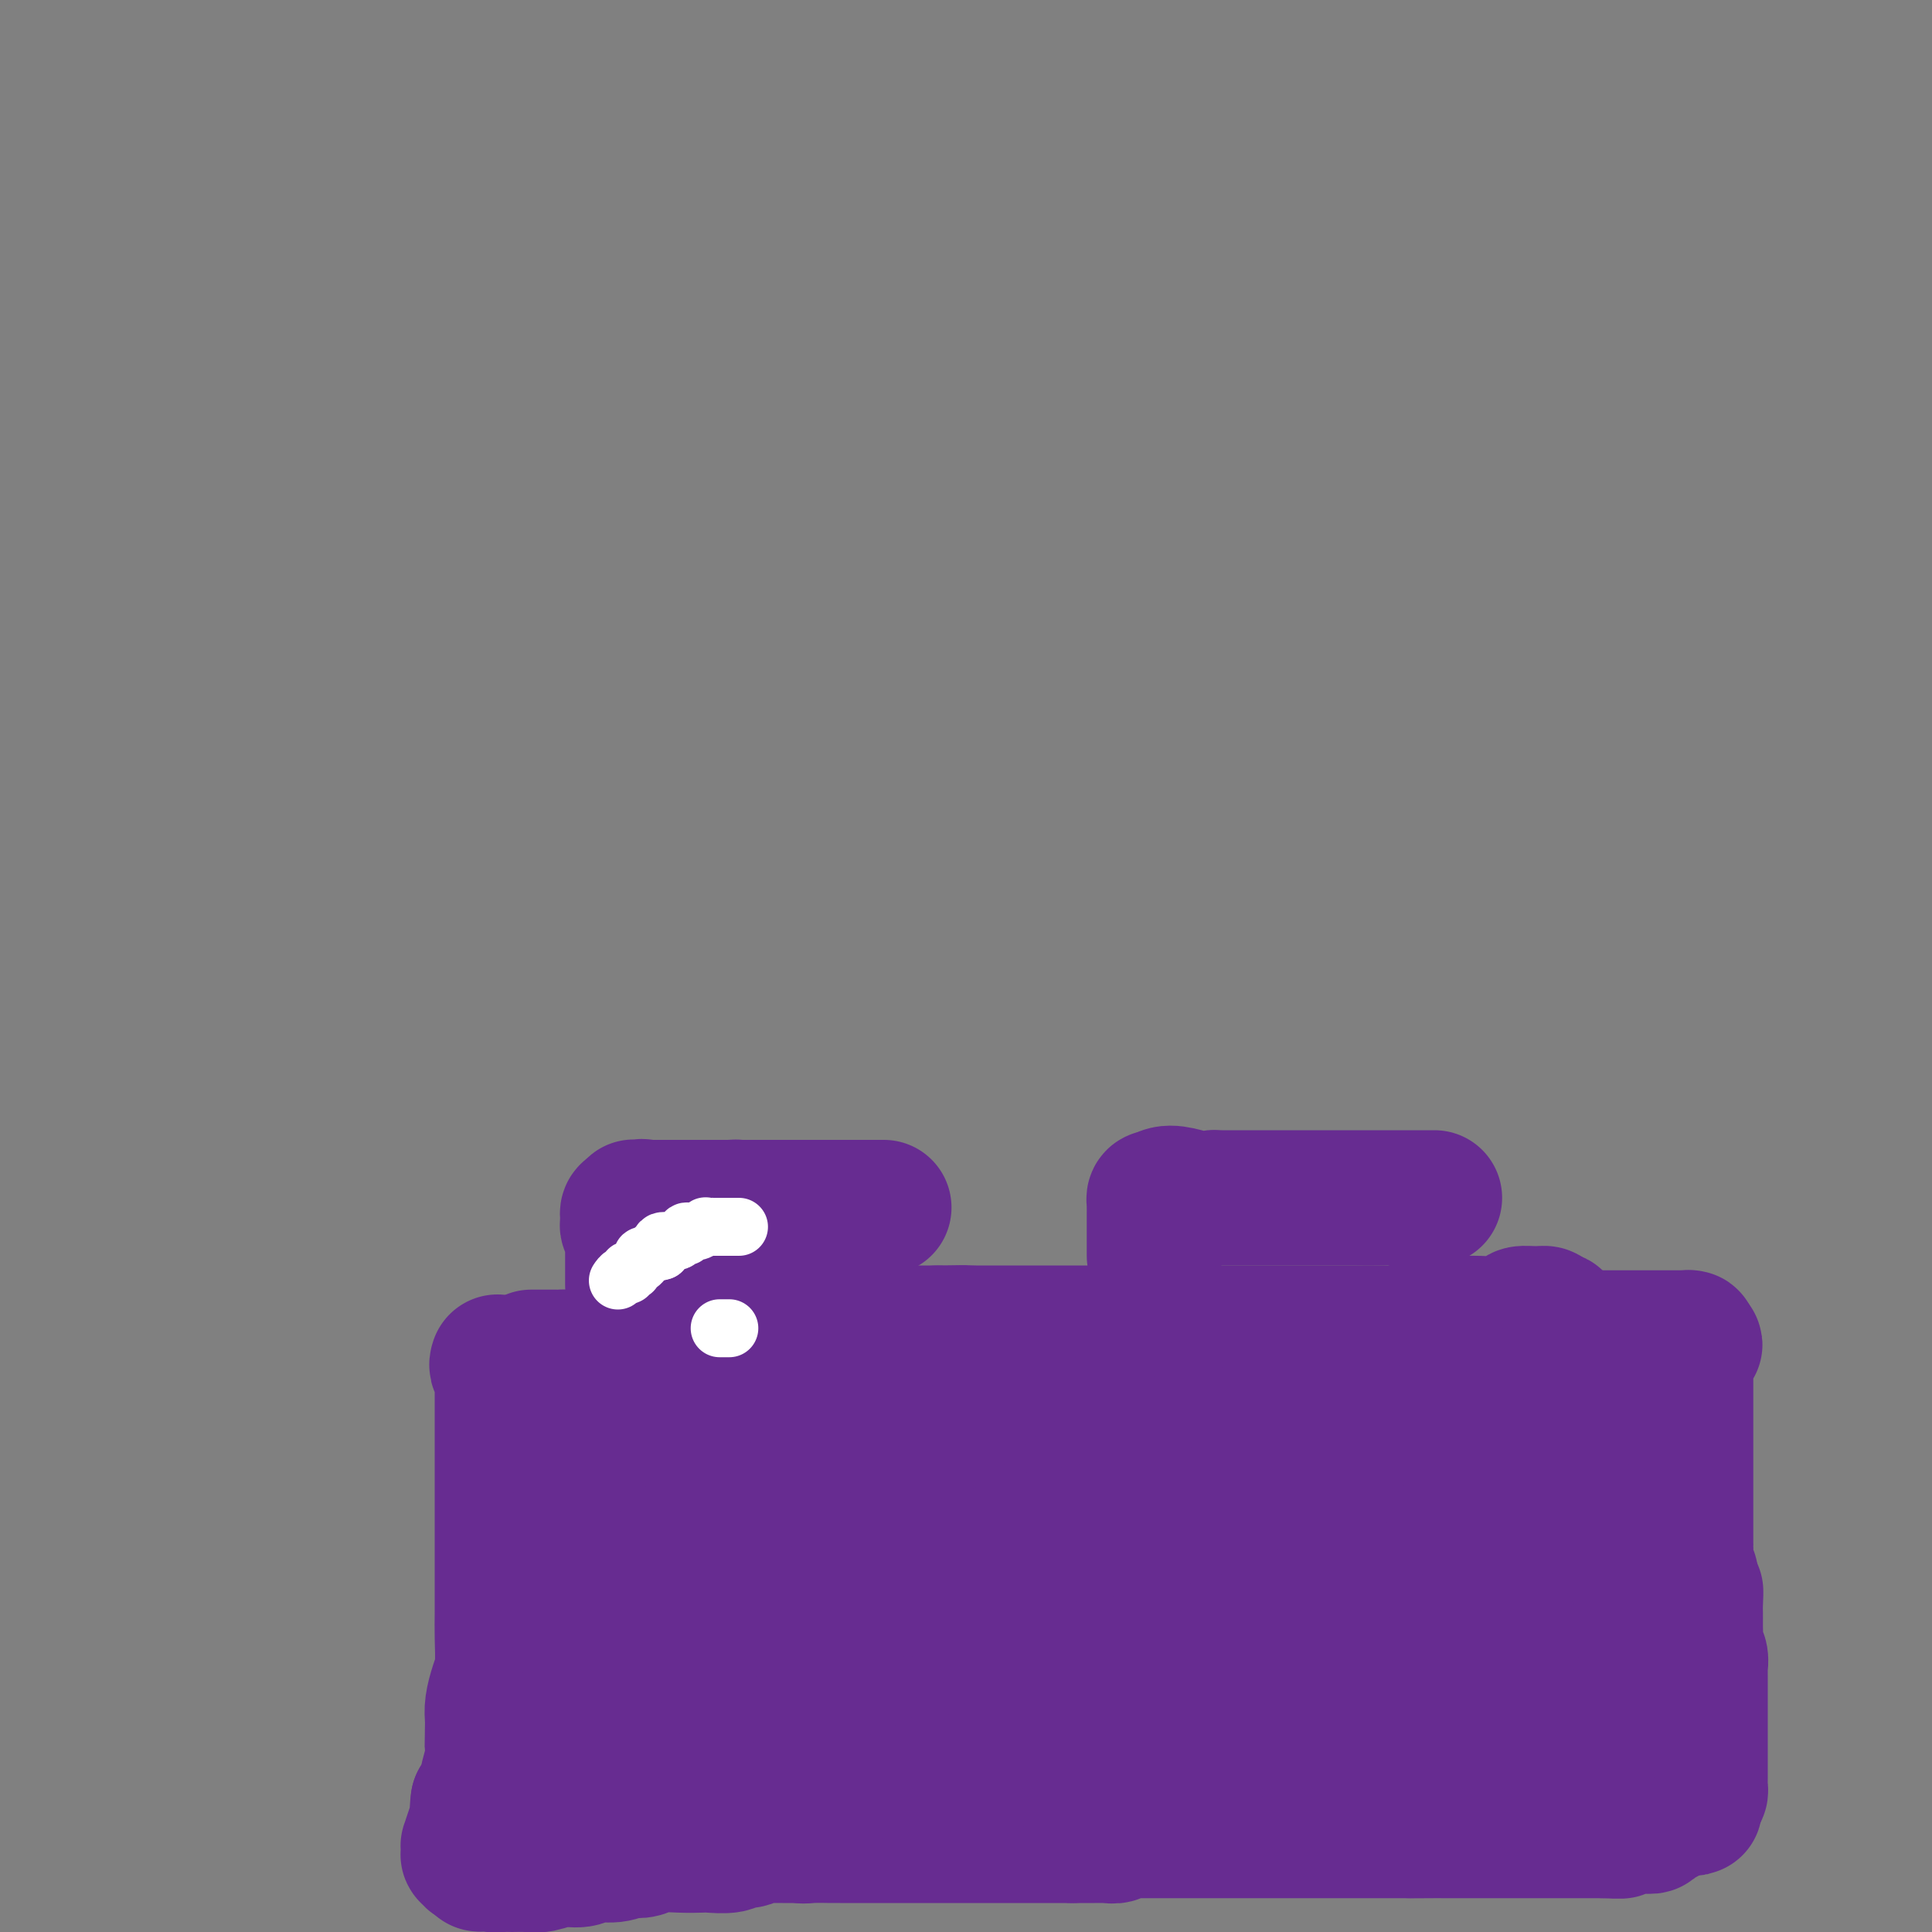<svg viewBox='0 0 400 400' version='1.1' xmlns='http://www.w3.org/2000/svg' xmlns:xlink='http://www.w3.org/1999/xlink'><rect x="0" y="0" width="400" height="400" fill="#808080" stroke="none"/><g fill='none' stroke='#672C91' stroke-width='28' stroke-linecap='round' stroke-linejoin='round'><path d='M103,282c-0.113,0.341 -0.226,0.682 0,1c0.226,0.318 0.793,0.612 1,1c0.207,0.388 0.056,0.869 0,1c-0.056,0.131 -0.015,-0.089 0,0c0.015,0.089 0.004,0.486 0,1c-0.004,0.514 -0.001,1.144 0,3c0.001,1.856 0.000,4.937 0,7c-0.000,2.063 -0.000,3.108 0,4c0.000,0.892 0.000,1.630 0,3c-0.000,1.370 -0.000,3.372 0,5c0.000,1.628 -0.000,2.882 0,4c0.000,1.118 0.000,2.101 0,3c-0.000,0.899 -0.000,1.715 0,3c0.000,1.285 0.001,3.040 0,5c-0.001,1.960 -0.003,4.127 0,6c0.003,1.873 0.011,3.453 0,5c-0.011,1.547 -0.042,3.061 0,5c0.042,1.939 0.155,4.303 0,6c-0.155,1.697 -0.580,2.726 -1,4c-0.420,1.274 -0.834,2.793 -1,4c-0.166,1.207 -0.083,2.104 0,3'/><path d='M102,356c-0.156,11.310 -0.045,2.586 0,0c0.045,-2.586 0.026,0.967 0,3c-0.026,2.033 -0.058,2.546 0,3c0.058,0.454 0.206,0.848 0,2c-0.206,1.152 -0.767,3.061 -1,4c-0.233,0.939 -0.140,0.907 0,1c0.140,0.093 0.326,0.312 0,1c-0.326,0.688 -1.163,1.844 -2,3'/><path d='M99,373c-0.420,3.177 0.031,2.619 0,3c-0.031,0.381 -0.544,1.700 -1,3c-0.456,1.300 -0.855,2.582 -1,3c-0.145,0.418 -0.036,-0.028 0,0c0.036,0.028 -0.001,0.530 0,1c0.001,0.470 0.042,0.910 0,1c-0.042,0.090 -0.165,-0.168 0,0c0.165,0.168 0.619,0.762 1,1c0.381,0.238 0.691,0.119 1,0'/><path d='M99,385c0.184,1.852 0.644,0.482 1,0c0.356,-0.482 0.608,-0.077 1,0c0.392,0.077 0.923,-0.176 1,0c0.077,0.176 -0.301,0.780 0,1c0.301,0.220 1.279,0.055 2,0c0.721,-0.055 1.183,0.000 2,0c0.817,-0.000 1.989,-0.057 3,0c1.011,0.057 1.863,0.226 3,0c1.137,-0.226 2.560,-0.849 4,-1c1.440,-0.151 2.896,0.169 4,0c1.104,-0.169 1.857,-0.829 3,-1c1.143,-0.171 2.678,0.147 4,0c1.322,-0.147 2.432,-0.757 3,-1c0.568,-0.243 0.593,-0.118 1,0c0.407,0.118 1.195,0.227 2,0c0.805,-0.227 1.627,-0.792 3,-1c1.373,-0.208 3.298,-0.060 5,0c1.702,0.060 3.181,0.031 4,0c0.819,-0.031 0.978,-0.065 2,0c1.022,0.065 2.908,0.228 4,0c1.092,-0.228 1.392,-0.846 2,-1c0.608,-0.154 1.524,0.155 2,0c0.476,-0.155 0.511,-0.774 1,-1c0.489,-0.226 1.430,-0.061 2,0c0.570,0.061 0.769,0.016 1,0c0.231,-0.016 0.496,-0.004 1,0c0.504,0.004 1.248,0.001 2,0c0.752,-0.001 1.511,-0.000 2,0c0.489,0.000 0.709,0.000 1,0c0.291,-0.000 0.655,-0.000 1,0c0.345,0.000 0.673,0.000 1,0'/><path d='M167,380c10.807,-0.774 3.826,-0.207 1,0c-2.826,0.207 -1.497,0.056 0,0c1.497,-0.056 3.161,-0.015 4,0c0.839,0.015 0.854,0.004 1,0c0.146,-0.004 0.424,-0.001 1,0c0.576,0.001 1.450,0.000 2,0c0.550,-0.000 0.777,-0.000 1,0c0.223,0.000 0.441,0.000 1,0c0.559,-0.000 1.459,-0.000 2,0c0.541,0.000 0.724,0.000 1,0c0.276,-0.000 0.645,-0.000 1,0c0.355,0.000 0.696,0.000 1,0c0.304,-0.000 0.570,-0.000 1,0c0.430,0.000 1.024,0.000 2,0c0.976,-0.000 2.334,-0.000 3,0c0.666,0.000 0.641,0.000 1,0c0.359,-0.000 1.103,-0.000 2,0c0.897,0.000 1.947,0.000 3,0c1.053,-0.000 2.111,-0.000 3,0c0.889,0.000 1.611,0.000 2,0c0.389,-0.000 0.445,-0.000 1,0c0.555,0.000 1.607,0.000 2,0c0.393,-0.000 0.125,-0.000 1,0c0.875,0.000 2.892,0.000 4,0c1.108,0.000 1.308,-0.000 2,0c0.692,0.000 1.876,0.000 3,0c1.124,0.000 2.188,-0.000 3,0c0.812,0.000 1.372,0.000 2,0c0.628,0.000 1.322,-0.000 2,0c0.678,0.000 1.339,0.000 2,0'/><path d='M222,380c8.709,0.000 2.982,0.000 1,0c-1.982,-0.000 -0.218,-0.000 1,0c1.218,0.000 1.889,0.001 2,0c0.111,-0.001 -0.340,-0.004 0,0c0.340,0.004 1.470,0.015 2,0c0.530,-0.015 0.461,-0.057 1,0c0.539,0.057 1.687,0.211 2,0c0.313,-0.211 -0.208,-0.789 0,-1c0.208,-0.211 1.147,-0.057 2,0c0.853,0.057 1.621,0.015 2,0c0.379,-0.015 0.369,-0.004 1,0c0.631,0.004 1.903,0.001 3,0c1.097,-0.001 2.018,-0.000 3,0c0.982,0.000 2.024,0.000 3,0c0.976,-0.000 1.885,-0.000 3,0c1.115,0.000 2.434,0.000 4,0c1.566,-0.000 3.377,-0.000 5,0c1.623,0.000 3.057,0.000 5,0c1.943,-0.000 4.394,-0.000 6,0c1.606,0.000 2.368,0.000 3,0c0.632,-0.000 1.132,-0.000 2,0c0.868,0.000 2.102,0.000 3,0c0.898,-0.000 1.461,-0.000 2,0c0.539,0.000 1.053,0.000 2,0c0.947,-0.000 2.328,-0.000 3,0c0.672,0.000 0.636,0.000 1,0c0.364,-0.000 1.129,-0.000 2,0c0.871,0.000 1.850,0.000 2,0c0.150,-0.000 -0.529,-0.000 0,0c0.529,0.000 2.264,0.000 4,0'/><path d='M292,379c10.905,-0.155 3.168,-0.041 1,0c-2.168,0.041 1.234,0.011 3,0c1.766,-0.011 1.895,-0.003 2,0c0.105,0.003 0.184,0.001 1,0c0.816,-0.001 2.368,-0.000 3,0c0.632,0.000 0.344,0.000 1,0c0.656,-0.000 2.255,-0.000 3,0c0.745,0.000 0.637,0.000 1,0c0.363,-0.000 1.198,-0.000 2,0c0.802,0.000 1.570,0.000 2,0c0.430,-0.000 0.522,-0.000 1,0c0.478,0.000 1.341,0.000 2,0c0.659,-0.000 1.115,-0.000 1,0c-0.115,0.000 -0.802,0.000 0,0c0.802,-0.000 3.094,-0.000 4,0c0.906,0.000 0.428,0.000 1,0c0.572,-0.000 2.194,-0.000 3,0c0.806,0.000 0.794,0.000 1,0c0.206,-0.000 0.629,-0.000 1,0c0.371,0.000 0.691,0.000 1,0c0.309,-0.000 0.608,-0.000 1,0c0.392,0.000 0.879,0.000 1,0c0.121,0.000 -0.122,0.000 0,0c0.122,0.000 0.610,0.000 1,0c0.390,0.000 0.682,0.000 1,0c0.318,0.000 0.662,0.000 1,0c0.338,0.000 0.669,0.000 1,0'/><path d='M332,379c6.427,0.061 2.495,0.212 1,0c-1.495,-0.212 -0.554,-0.789 0,-1c0.554,-0.211 0.722,-0.057 1,0c0.278,0.057 0.665,0.015 1,0c0.335,-0.015 0.617,-0.004 1,0c0.383,0.004 0.867,0.002 1,0c0.133,-0.002 -0.084,-0.005 0,0c0.084,0.005 0.470,0.016 1,0c0.530,-0.016 1.206,-0.060 2,0c0.794,0.060 1.708,0.222 2,0c0.292,-0.222 -0.037,-0.829 0,-1c0.037,-0.171 0.439,0.094 1,0c0.561,-0.094 1.280,-0.547 2,-1'/><path d='M345,376c2.011,-1.091 0.539,-2.320 0,-3c-0.539,-0.680 -0.144,-0.812 0,-2c0.144,-1.188 0.039,-3.433 0,-5c-0.039,-1.567 -0.010,-2.457 0,-3c0.010,-0.543 0.003,-0.739 0,-2c-0.003,-1.261 -0.001,-3.588 0,-5c0.001,-1.412 0.000,-1.908 0,-3c-0.000,-1.092 -0.000,-2.779 0,-4c0.000,-1.221 0.000,-1.976 0,-3c-0.000,-1.024 -0.000,-2.316 0,-3c0.000,-0.684 0.000,-0.761 0,-1c-0.000,-0.239 -0.000,-0.641 0,-1c0.000,-0.359 0.000,-0.676 0,-1c-0.000,-0.324 -0.000,-0.654 0,-1c0.000,-0.346 0.001,-0.708 0,-1c-0.001,-0.292 -0.003,-0.516 0,-1c0.003,-0.484 0.012,-1.229 0,-2c-0.012,-0.771 -0.046,-1.568 0,-2c0.046,-0.432 0.170,-0.501 0,-1c-0.170,-0.499 -0.634,-1.429 -1,-2c-0.366,-0.571 -0.634,-0.782 -1,-1c-0.366,-0.218 -0.829,-0.443 -1,-1c-0.171,-0.557 -0.050,-1.445 0,-2c0.050,-0.555 0.028,-0.778 0,-1c-0.028,-0.222 -0.064,-0.443 0,-1c0.064,-0.557 0.227,-1.449 0,-2c-0.227,-0.551 -0.845,-0.761 -1,-1c-0.155,-0.239 0.154,-0.507 0,-1c-0.154,-0.493 -0.772,-1.210 -1,-2c-0.228,-0.790 -0.065,-1.654 0,-2c0.065,-0.346 0.033,-0.173 0,0'/><path d='M340,316c-0.789,-2.787 -0.263,-1.254 0,-1c0.263,0.254 0.263,-0.771 0,-1c-0.263,-0.229 -0.788,0.338 -1,0c-0.212,-0.338 -0.109,-1.582 0,-2c0.109,-0.418 0.225,-0.010 0,0c-0.225,0.010 -0.791,-0.377 -1,-1c-0.209,-0.623 -0.060,-1.480 0,-2c0.060,-0.520 0.030,-0.703 0,-1c-0.030,-0.297 -0.061,-0.710 0,-1c0.061,-0.290 0.212,-0.459 0,-1c-0.212,-0.541 -0.788,-1.453 -1,-2c-0.212,-0.547 -0.061,-0.728 0,-1c0.061,-0.272 0.030,-0.636 0,-1c-0.030,-0.364 -0.060,-0.727 0,-1c0.060,-0.273 0.208,-0.454 0,-1c-0.208,-0.546 -0.774,-1.456 -1,-2c-0.226,-0.544 -0.113,-0.723 0,-1c0.113,-0.277 0.226,-0.651 0,-1c-0.226,-0.349 -0.792,-0.672 -1,-1c-0.208,-0.328 -0.060,-0.662 0,-1c0.060,-0.338 0.031,-0.682 0,-1c-0.031,-0.318 -0.063,-0.611 0,-1c0.063,-0.389 0.223,-0.874 0,-1c-0.223,-0.126 -0.829,0.107 -1,0c-0.171,-0.107 0.092,-0.553 0,-1c-0.092,-0.447 -0.538,-0.896 -1,-1c-0.462,-0.104 -0.938,0.137 -1,0c-0.062,-0.137 0.291,-0.652 0,-1c-0.291,-0.348 -1.226,-0.528 -2,-1c-0.774,-0.472 -1.387,-1.236 -2,-2'/><path d='M328,285c-0.995,-0.868 0.019,-0.036 0,0c-0.019,0.036 -1.069,-0.722 -2,-1c-0.931,-0.278 -1.742,-0.074 -2,0c-0.258,0.074 0.038,0.020 0,0c-0.038,-0.020 -0.408,-0.005 -1,0c-0.592,0.005 -1.405,0.001 -2,0c-0.595,-0.001 -0.972,-0.000 -1,0c-0.028,0.000 0.295,0.000 0,0c-0.295,-0.000 -1.206,-0.000 -2,0c-0.794,0.000 -1.470,0.000 -2,0c-0.530,-0.000 -0.915,-0.000 -1,0c-0.085,0.000 0.130,0.000 0,0c-0.130,-0.000 -0.606,-0.000 -1,0c-0.394,0.000 -0.705,0.000 -1,0c-0.295,-0.000 -0.574,-0.000 -1,0c-0.426,0.000 -1.000,0.000 -1,0c-0.000,-0.000 0.572,-0.000 0,0c-0.572,0.000 -2.288,0.000 -3,0c-0.712,-0.000 -0.419,-0.000 -1,0c-0.581,0.000 -2.036,0.000 -4,0c-1.964,-0.000 -4.438,-0.000 -8,0c-3.562,0.000 -8.211,0.000 -12,0c-3.789,-0.000 -6.717,-0.000 -8,0c-1.283,0.000 -0.920,0.000 -1,0c-0.080,-0.000 -0.604,-0.000 -1,0c-0.396,0.000 -0.663,0.000 -1,0c-0.337,0.000 -0.745,-0.000 -1,0c-0.255,0.000 -0.359,0.000 -1,0c-0.641,0.000 -1.821,0.000 -3,0'/><path d='M267,284c-9.571,0.072 -2.998,0.752 -1,1c1.998,0.248 -0.578,0.066 -2,0c-1.422,-0.066 -1.691,-0.014 -2,0c-0.309,0.014 -0.659,-0.010 -1,0c-0.341,0.010 -0.672,0.054 -1,0c-0.328,-0.054 -0.651,-0.208 -1,0c-0.349,0.208 -0.724,0.777 -1,1c-0.276,0.223 -0.453,0.101 -1,0c-0.547,-0.101 -1.464,-0.182 -2,0c-0.536,0.182 -0.691,0.626 -2,1c-1.309,0.374 -3.773,0.678 -6,1c-2.227,0.322 -4.219,0.661 -6,1c-1.781,0.339 -3.352,0.679 -5,1c-1.648,0.321 -3.373,0.622 -5,1c-1.627,0.378 -3.157,0.833 -4,1c-0.843,0.167 -0.999,0.045 -1,0c-0.001,-0.045 0.155,-0.012 0,0c-0.155,0.012 -0.619,0.003 -1,0c-0.381,-0.003 -0.680,-0.001 -1,0c-0.320,0.001 -0.663,0.000 -1,0c-0.337,-0.000 -0.668,-0.000 -1,0c-0.332,0.000 -0.666,0.000 -1,0'/><path d='M221,292c-6.989,1.238 -1.463,0.332 -2,0c-0.537,-0.332 -7.138,-0.089 -11,0c-3.862,0.089 -4.985,0.024 -7,0c-2.015,-0.024 -4.921,-0.006 -7,0c-2.079,0.006 -3.330,0.002 -4,0c-0.670,-0.002 -0.758,-0.001 -1,0c-0.242,0.001 -0.638,0.003 -1,0c-0.362,-0.003 -0.690,-0.011 -1,0c-0.310,0.011 -0.602,0.041 -1,0c-0.398,-0.041 -0.903,-0.152 -2,0c-1.097,0.152 -2.787,0.566 -4,1c-1.213,0.434 -1.949,0.887 -3,1c-1.051,0.113 -2.417,-0.113 -3,0c-0.583,0.113 -0.381,0.567 -1,1c-0.619,0.433 -2.057,0.847 -3,1c-0.943,0.153 -1.391,0.045 -2,0c-0.609,-0.045 -1.380,-0.026 -2,0c-0.620,0.026 -1.090,0.060 -1,0c0.090,-0.060 0.738,-0.212 -1,0c-1.738,0.212 -5.864,0.789 -9,1c-3.136,0.211 -5.284,0.057 -7,0c-1.716,-0.057 -3.000,-0.015 -4,0c-1.000,0.015 -1.714,0.004 -2,0c-0.286,-0.004 -0.143,-0.002 0,0'/><path d='M142,297c-13.762,0.547 -8.668,-0.585 -7,-1c1.668,-0.415 -0.090,-0.114 -1,0c-0.910,0.114 -0.974,0.040 -2,0c-1.026,-0.040 -3.015,-0.046 -4,0c-0.985,0.046 -0.965,0.145 -1,0c-0.035,-0.145 -0.125,-0.533 -1,-1c-0.875,-0.467 -2.533,-1.012 -4,-1c-1.467,0.012 -2.741,0.580 -4,0c-1.259,-0.580 -2.503,-2.309 -3,-3c-0.497,-0.691 -0.249,-0.346 0,0'/><path d='M110,281c0.218,-0.000 0.436,-0.000 1,0c0.564,0.000 1.474,0.000 2,0c0.526,-0.000 0.666,-0.000 1,0c0.334,0.000 0.860,0.002 1,0c0.140,-0.002 -0.105,-0.006 0,0c0.105,0.006 0.561,0.022 1,0c0.439,-0.022 0.860,-0.083 1,0c0.140,0.083 -0.003,0.309 2,0c2.003,-0.309 6.151,-1.155 9,-2c2.849,-0.845 4.399,-1.690 6,-2c1.601,-0.310 3.253,-0.087 4,0c0.747,0.087 0.590,0.037 1,0c0.410,-0.037 1.388,-0.063 2,0c0.612,0.063 0.859,0.213 3,0c2.141,-0.213 6.176,-0.789 9,-1c2.824,-0.211 4.436,-0.057 6,0c1.564,0.057 3.080,0.015 5,0c1.920,-0.015 4.242,-0.004 6,0c1.758,0.004 2.950,0.001 4,0c1.050,-0.001 1.956,-0.000 3,0c1.044,0.000 2.226,0.000 3,0c0.774,-0.000 1.141,-0.000 2,0c0.859,0.000 2.210,0.000 3,0c0.790,-0.000 1.020,-0.000 2,0c0.980,0.000 2.708,0.000 4,0c1.292,-0.000 2.146,-0.000 3,0'/><path d='M194,276c10.305,-0.155 6.066,-0.041 5,0c-1.066,0.041 1.040,0.011 3,0c1.960,-0.011 3.774,-0.003 5,0c1.226,0.003 1.864,0.001 3,0c1.136,-0.001 2.769,-0.000 4,0c1.231,0.000 2.061,0.000 3,0c0.939,-0.000 1.986,-0.000 3,0c1.014,0.000 1.995,0.000 3,0c1.005,-0.000 2.033,-0.000 3,0c0.967,0.000 1.873,0.000 3,0c1.127,-0.000 2.474,-0.000 4,0c1.526,0.000 3.232,0.000 5,0c1.768,-0.000 3.598,-0.000 5,0c1.402,0.000 2.377,0.000 3,0c0.623,-0.000 0.894,-0.000 2,0c1.106,0.000 3.048,0.000 4,0c0.952,-0.000 0.916,-0.000 1,0c0.084,0.000 0.290,0.000 1,0c0.710,-0.000 1.923,-0.000 3,0c1.077,0.000 2.017,0.000 3,0c0.983,-0.000 2.010,-0.000 3,0c0.990,0.000 1.944,0.000 3,0c1.056,-0.000 2.214,-0.000 3,0c0.786,0.000 1.201,0.000 2,0c0.799,-0.000 1.982,-0.000 3,0c1.018,0.000 1.871,0.001 3,0c1.129,-0.001 2.535,-0.003 3,0c0.465,0.003 -0.009,0.011 1,0c1.009,-0.011 3.502,-0.041 5,0c1.498,0.041 1.999,0.155 3,0c1.001,-0.155 2.500,-0.577 4,-1'/><path d='M293,275c16.074,-0.094 6.758,0.171 4,0c-2.758,-0.171 1.041,-0.778 3,-1c1.959,-0.222 2.077,-0.059 2,0c-0.077,0.059 -0.349,0.013 0,0c0.349,-0.013 1.321,0.007 2,0c0.679,-0.007 1.067,-0.040 2,0c0.933,0.040 2.411,0.154 4,0c1.589,-0.154 3.288,-0.574 4,-1c0.712,-0.426 0.438,-0.856 1,-1c0.562,-0.144 1.959,-0.000 3,0c1.041,0.000 1.726,-0.143 2,0c0.274,0.143 0.137,0.571 0,1'/><path d='M320,273c4.173,-0.128 1.104,0.553 0,1c-1.104,0.447 -0.244,0.659 0,1c0.244,0.341 -0.128,0.809 0,1c0.128,0.191 0.755,0.104 1,0c0.245,-0.104 0.107,-0.224 0,0c-0.107,0.224 -0.183,0.792 0,1c0.183,0.208 0.626,0.056 1,0c0.374,-0.056 0.677,-0.015 1,0c0.323,0.015 0.664,0.004 1,0c0.336,-0.004 0.668,-0.002 1,0'/><path d='M325,277c1.401,0.619 2.403,0.166 3,0c0.597,-0.166 0.788,-0.044 1,0c0.212,0.044 0.446,0.012 1,0c0.554,-0.012 1.430,-0.003 2,0c0.570,0.003 0.835,0.001 1,0c0.165,-0.001 0.229,-0.000 1,0c0.771,0.000 2.247,0.000 3,0c0.753,-0.000 0.781,-0.000 1,0c0.219,0.000 0.628,0.000 1,0c0.372,-0.000 0.706,-0.000 1,0c0.294,0.000 0.547,0.000 1,0c0.453,-0.000 1.105,-0.000 1,0c-0.105,0.000 -0.966,0.000 0,0c0.966,-0.000 3.758,-0.001 5,0c1.242,0.001 0.935,0.003 1,0c0.065,-0.003 0.502,-0.011 1,0c0.498,0.011 1.057,0.041 1,0c-0.057,-0.041 -0.731,-0.155 -1,0c-0.269,0.155 -0.135,0.577 0,1'/><path d='M349,278c3.713,0.337 0.995,0.680 0,1c-0.995,0.320 -0.267,0.618 0,1c0.267,0.382 0.071,0.847 0,1c-0.071,0.153 -0.019,-0.006 0,0c0.019,0.006 0.005,0.178 0,1c-0.005,0.822 -0.001,2.294 0,3c0.001,0.706 0.000,0.644 0,1c-0.000,0.356 -0.000,1.128 0,2c0.000,0.872 0.000,1.843 0,2c-0.000,0.157 -0.000,-0.501 0,0c0.000,0.501 0.000,2.161 0,3c-0.000,0.839 -0.000,0.856 0,1c0.000,0.144 0.000,0.413 0,1c-0.000,0.587 -0.000,1.490 0,2c0.000,0.510 0.000,0.627 0,1c-0.000,0.373 -0.000,1.001 0,2c0.000,0.999 0.000,2.369 0,3c-0.000,0.631 -0.000,0.524 0,1c0.000,0.476 0.000,1.536 0,2c-0.000,0.464 -0.000,0.332 0,1c0.000,0.668 0.000,2.137 0,3c-0.000,0.863 -0.000,1.121 0,2c0.000,0.879 0.000,2.380 0,3c-0.000,0.620 -0.001,0.358 0,1c0.001,0.642 0.004,2.188 0,3c-0.004,0.812 -0.015,0.892 0,1c0.015,0.108 0.056,0.246 0,1c-0.056,0.754 -0.207,2.126 0,3c0.207,0.874 0.774,1.250 1,2c0.226,0.750 0.113,1.875 0,3'/><path d='M350,329c0.381,8.016 0.834,2.556 1,1c0.166,-1.556 0.043,0.790 0,2c-0.043,1.210 -0.008,1.282 0,2c0.008,0.718 -0.012,2.080 0,3c0.012,0.920 0.056,1.397 0,2c-0.056,0.603 -0.211,1.330 0,2c0.211,0.670 0.789,1.282 1,2c0.211,0.718 0.057,1.540 0,2c-0.057,0.460 -0.015,0.557 0,1c0.015,0.443 0.004,1.232 0,2c-0.004,0.768 -0.001,1.514 0,2c0.001,0.486 0.000,0.713 0,1c-0.000,0.287 -0.000,0.635 0,1c0.000,0.365 0.000,0.745 0,1c-0.000,0.255 -0.000,0.383 0,1c0.000,0.617 0.000,1.723 0,2c-0.000,0.277 -0.000,-0.276 0,0c0.000,0.276 0.000,1.382 0,2c-0.000,0.618 0.000,0.748 0,1c-0.000,0.252 -0.000,0.628 0,1c0.000,0.372 0.000,0.742 0,1c-0.000,0.258 -0.000,0.405 0,1c0.000,0.595 0.000,1.637 0,2c-0.000,0.363 -0.000,0.048 0,0c0.000,-0.048 0.001,0.173 0,1c-0.001,0.827 -0.003,2.260 0,3c0.003,0.740 0.011,0.786 0,1c-0.011,0.214 -0.041,0.596 0,1c0.041,0.404 0.155,0.830 0,1c-0.155,0.170 -0.577,0.085 -1,0'/><path d='M351,371c-0.010,6.497 -0.536,1.741 -1,0c-0.464,-1.741 -0.867,-0.467 -1,0c-0.133,0.467 0.003,0.126 -1,0c-1.003,-0.126 -3.144,-0.036 -4,0c-0.856,0.036 -0.428,0.018 0,0'/><path d='M135,305c-0.309,-0.117 -0.619,-0.235 -1,0c-0.381,0.235 -0.834,0.821 -1,1c-0.166,0.179 -0.044,-0.050 0,1c0.044,1.050 0.012,3.381 0,5c-0.012,1.619 -0.003,2.528 0,3c0.003,0.472 0.001,0.506 0,1c-0.001,0.494 -0.000,1.446 0,2c0.000,0.554 0.000,0.710 0,1c-0.000,0.290 -0.000,0.715 0,1c0.000,0.285 0.000,0.431 0,1c-0.000,0.569 -0.000,1.561 0,3c0.000,1.439 0.000,3.326 0,5c-0.000,1.674 -0.000,3.134 0,4c0.000,0.866 0.000,1.139 0,2c-0.000,0.861 -0.000,2.311 0,3c0.000,0.689 0.000,0.618 0,1c-0.000,0.382 -0.000,1.215 0,2c0.000,0.785 0.000,1.520 0,2c-0.000,0.480 -0.000,0.706 0,1c0.000,0.294 0.000,0.656 0,1c-0.000,0.344 -0.000,0.670 0,1c0.000,0.330 0.000,0.665 0,1'/><path d='M133,347c-0.505,6.609 -0.768,2.130 -1,1c-0.232,-1.130 -0.433,1.088 -1,2c-0.567,0.912 -1.498,0.517 -2,1c-0.502,0.483 -0.573,1.844 -1,3c-0.427,1.156 -1.210,2.107 -2,3c-0.790,0.893 -1.586,1.730 -2,3c-0.414,1.270 -0.446,2.974 -1,4c-0.554,1.026 -1.629,1.373 -2,2c-0.371,0.627 -0.036,1.534 0,2c0.036,0.466 -0.225,0.490 0,1c0.225,0.510 0.936,1.504 1,2c0.064,0.496 -0.519,0.493 -1,-2c-0.481,-2.493 -0.861,-7.476 -1,-11c-0.139,-3.524 -0.037,-5.588 0,-7c0.037,-1.412 0.010,-2.172 0,-3c-0.010,-0.828 -0.003,-1.723 0,-3c0.003,-1.277 0.001,-2.936 0,-4c-0.001,-1.064 -0.000,-1.532 0,-2'/><path d='M120,339c-0.155,-5.556 -0.041,-4.448 0,-5c0.041,-0.552 0.011,-2.766 0,-4c-0.011,-1.234 -0.003,-1.487 0,-2c0.003,-0.513 0.001,-1.285 0,-2c-0.001,-0.715 -0.000,-1.371 0,-2c0.000,-0.629 0.000,-1.229 0,-2c-0.000,-0.771 0.000,-1.711 0,-2c-0.000,-0.289 -0.000,0.073 0,0c0.000,-0.073 0.000,-0.582 0,-1c-0.000,-0.418 -0.001,-0.744 0,-1c0.001,-0.256 0.005,-0.443 0,-1c-0.005,-0.557 -0.019,-1.486 0,-2c0.019,-0.514 0.070,-0.615 0,-1c-0.070,-0.385 -0.261,-1.056 0,-2c0.261,-0.944 0.975,-2.162 2,-3c1.025,-0.838 2.361,-1.296 4,-2c1.639,-0.704 3.579,-1.653 5,-2c1.421,-0.347 2.321,-0.093 3,0c0.679,0.093 1.135,0.024 3,0c1.865,-0.024 5.137,-0.004 8,0c2.863,0.004 5.317,-0.009 7,0c1.683,0.009 2.593,0.041 3,0c0.407,-0.041 0.309,-0.155 1,0c0.691,0.155 2.171,0.577 3,1c0.829,0.423 1.006,0.845 1,1c-0.006,0.155 -0.194,0.042 0,0c0.194,-0.042 0.770,-0.012 1,0c0.230,0.012 0.115,0.006 0,0'/><path d='M161,307c5.048,1.153 2.666,3.035 2,4c-0.666,0.965 0.382,1.014 1,1c0.618,-0.014 0.807,-0.091 1,0c0.193,0.091 0.392,0.349 1,1c0.608,0.651 1.627,1.693 2,2c0.373,0.307 0.100,-0.121 0,0c-0.100,0.121 -0.027,0.792 0,1c0.027,0.208 0.009,-0.048 0,0c-0.009,0.048 -0.009,0.398 0,1c0.009,0.602 0.028,1.454 0,2c-0.028,0.546 -0.102,0.785 0,2c0.102,1.215 0.380,3.405 0,5c-0.380,1.595 -1.420,2.596 -2,4c-0.580,1.404 -0.701,3.212 -1,4c-0.299,0.788 -0.777,0.555 -1,1c-0.223,0.445 -0.193,1.568 0,2c0.193,0.432 0.547,0.171 0,1c-0.547,0.829 -1.995,2.746 -3,4c-1.005,1.254 -1.569,1.845 -3,3c-1.431,1.155 -3.731,2.874 -5,4c-1.269,1.126 -1.506,1.661 -2,2c-0.494,0.339 -1.244,0.484 -2,1c-0.756,0.516 -1.517,1.403 -2,2c-0.483,0.597 -0.686,0.902 -1,1c-0.314,0.098 -0.738,-0.012 -2,0c-1.262,0.012 -3.360,0.146 -5,0c-1.640,-0.146 -2.820,-0.573 -4,-1'/><path d='M135,354c-2.503,-0.418 -2.762,-1.463 -3,-2c-0.238,-0.537 -0.457,-0.566 -1,-1c-0.543,-0.434 -1.411,-1.274 -2,-2c-0.589,-0.726 -0.898,-1.337 -1,-2c-0.102,-0.663 0.002,-1.376 0,-2c-0.002,-0.624 -0.109,-1.157 0,-2c0.109,-0.843 0.434,-1.995 1,-3c0.566,-1.005 1.372,-1.863 2,-3c0.628,-1.137 1.077,-2.553 2,-4c0.923,-1.447 2.321,-2.925 3,-4c0.679,-1.075 0.638,-1.745 1,-3c0.362,-1.255 1.125,-3.093 2,-4c0.875,-0.907 1.862,-0.883 3,-2c1.138,-1.117 2.428,-3.375 3,-4c0.572,-0.625 0.425,0.382 2,0c1.575,-0.382 4.872,-2.155 8,-3c3.128,-0.845 6.087,-0.764 9,-1c2.913,-0.236 5.782,-0.789 8,-1c2.218,-0.211 3.786,-0.082 5,0c1.214,0.082 2.073,0.115 3,0c0.927,-0.115 1.922,-0.377 3,0c1.078,0.377 2.240,1.395 3,2c0.760,0.605 1.117,0.797 2,2c0.883,1.203 2.291,3.416 3,5c0.709,1.584 0.721,2.538 1,4c0.279,1.462 0.827,3.433 1,5c0.173,1.567 -0.028,2.729 0,4c0.028,1.271 0.286,2.650 0,4c-0.286,1.350 -1.115,2.671 -2,4c-0.885,1.329 -1.824,2.665 -3,4c-1.176,1.335 -2.588,2.667 -4,4'/><path d='M184,349c-1.660,2.647 -1.309,3.263 -2,4c-0.691,0.737 -2.423,1.595 -4,2c-1.577,0.405 -3.000,0.358 -5,1c-2.000,0.642 -4.578,1.974 -7,3c-2.422,1.026 -4.687,1.746 -6,2c-1.313,0.254 -1.675,0.042 -2,0c-0.325,-0.042 -0.613,0.086 -1,0c-0.387,-0.086 -0.874,-0.385 -1,-1c-0.126,-0.615 0.110,-1.547 -1,-4c-1.110,-2.453 -3.567,-6.427 -5,-9c-1.433,-2.573 -1.843,-3.744 -2,-5c-0.157,-1.256 -0.062,-2.596 0,-4c0.062,-1.404 0.090,-2.871 0,-4c-0.090,-1.129 -0.299,-1.921 1,-4c1.299,-2.079 4.104,-5.444 6,-8c1.896,-2.556 2.881,-4.302 5,-6c2.119,-1.698 5.371,-3.347 8,-5c2.629,-1.653 4.634,-3.308 7,-4c2.366,-0.692 5.091,-0.420 7,-1c1.909,-0.580 3.002,-2.011 5,-3c1.998,-0.989 4.902,-1.536 7,-2c2.098,-0.464 3.390,-0.847 5,-1c1.610,-0.153 3.539,-0.077 5,0c1.461,0.077 2.455,0.156 4,0c1.545,-0.156 3.641,-0.547 6,0c2.359,0.547 4.981,2.032 7,3c2.019,0.968 3.434,1.419 5,2c1.566,0.581 3.283,1.290 5,2'/><path d='M231,307c3.265,1.356 2.927,1.247 3,2c0.073,0.753 0.556,2.368 1,3c0.444,0.632 0.850,0.282 1,1c0.150,0.718 0.043,2.503 0,4c-0.043,1.497 -0.021,2.705 0,4c0.021,1.295 0.043,2.678 0,4c-0.043,1.322 -0.150,2.582 -1,4c-0.850,1.418 -2.443,2.994 -3,4c-0.557,1.006 -0.080,1.442 -1,3c-0.920,1.558 -3.238,4.240 -5,6c-1.762,1.760 -2.966,2.600 -5,4c-2.034,1.400 -4.896,3.361 -7,5c-2.104,1.639 -3.450,2.958 -6,5c-2.550,2.042 -6.305,4.808 -10,7c-3.695,2.192 -7.329,3.808 -12,6c-4.671,2.192 -10.380,4.958 -13,6c-2.620,1.042 -2.152,0.361 -2,0c0.152,-0.361 -0.012,-0.400 0,-1c0.012,-0.600 0.200,-1.761 0,-3c-0.200,-1.239 -0.787,-2.557 -1,-4c-0.213,-1.443 -0.053,-3.010 0,-5c0.053,-1.990 -0.003,-4.403 0,-6c0.003,-1.597 0.065,-2.379 0,-3c-0.065,-0.621 -0.258,-1.081 0,-2c0.258,-0.919 0.966,-2.297 2,-4c1.034,-1.703 2.394,-3.731 4,-6c1.606,-2.269 3.458,-4.779 6,-7c2.542,-2.221 5.774,-4.152 8,-6c2.226,-1.848 3.445,-3.613 5,-5c1.555,-1.387 3.444,-2.396 5,-3c1.556,-0.604 2.778,-0.802 4,-1'/><path d='M204,319c3.752,-2.549 2.132,-1.422 2,-1c-0.132,0.422 1.222,0.140 2,0c0.778,-0.140 0.978,-0.136 3,0c2.022,0.136 5.864,0.404 10,1c4.136,0.596 8.565,1.520 12,2c3.435,0.480 5.877,0.514 8,1c2.123,0.486 3.927,1.422 5,2c1.073,0.578 1.414,0.797 2,1c0.586,0.203 1.418,0.388 2,1c0.582,0.612 0.914,1.649 1,2c0.086,0.351 -0.074,0.016 0,1c0.074,0.984 0.384,3.289 0,5c-0.384,1.711 -1.460,2.830 -2,4c-0.540,1.170 -0.544,2.390 -1,3c-0.456,0.610 -1.364,0.610 -2,1c-0.636,0.390 -0.998,1.172 -2,2c-1.002,0.828 -2.643,1.704 -4,2c-1.357,0.296 -2.431,0.013 -5,1c-2.569,0.987 -6.633,3.245 -10,4c-3.367,0.755 -6.039,0.006 -9,0c-2.961,-0.006 -6.212,0.731 -9,1c-2.788,0.269 -5.111,0.071 -7,0c-1.889,-0.071 -3.342,-0.016 -4,0c-0.658,0.016 -0.520,-0.008 -1,0c-0.480,0.008 -1.579,0.046 -2,0c-0.421,-0.046 -0.164,-0.177 -1,-1c-0.836,-0.823 -2.763,-2.337 -4,-4c-1.237,-1.663 -1.782,-3.475 -2,-5c-0.218,-1.525 -0.109,-2.762 0,-4'/><path d='M186,338c-1.098,-2.945 -0.341,-3.307 0,-5c0.341,-1.693 0.268,-4.718 0,-7c-0.268,-2.282 -0.730,-3.822 0,-6c0.730,-2.178 2.651,-4.993 5,-7c2.349,-2.007 5.124,-3.205 9,-6c3.876,-2.795 8.852,-7.185 17,-10c8.148,-2.815 19.469,-4.053 27,-5c7.531,-0.947 11.272,-1.603 16,-2c4.728,-0.397 10.444,-0.533 18,0c7.556,0.533 16.953,1.737 23,3c6.047,1.263 8.745,2.586 10,3c1.255,0.414 1.069,-0.081 1,0c-0.069,0.081 -0.019,0.739 0,1c0.019,0.261 0.006,0.126 0,1c-0.006,0.874 -0.007,2.756 0,4c0.007,1.244 0.021,1.851 0,3c-0.021,1.149 -0.077,2.839 0,4c0.077,1.161 0.287,1.793 0,3c-0.287,1.207 -1.073,2.987 -1,4c0.073,1.013 1.003,1.257 0,3c-1.003,1.743 -3.939,4.984 -6,7c-2.061,2.016 -3.248,2.807 -5,4c-1.752,1.193 -4.070,2.787 -6,4c-1.930,1.213 -3.473,2.045 -6,3c-2.527,0.955 -6.037,2.031 -9,3c-2.963,0.969 -5.380,1.829 -8,2c-2.620,0.171 -5.442,-0.346 -8,0c-2.558,0.346 -4.851,1.557 -7,2c-2.149,0.443 -4.156,0.119 -8,0c-3.844,-0.119 -9.527,-0.034 -13,0c-3.473,0.034 -4.737,0.017 -6,0'/><path d='M229,344c-7.553,0.280 -5.435,-0.019 -6,-1c-0.565,-0.981 -3.811,-2.644 -6,-4c-2.189,-1.356 -3.320,-2.404 -4,-3c-0.680,-0.596 -0.909,-0.738 -1,-1c-0.091,-0.262 -0.044,-0.644 0,-1c0.044,-0.356 0.084,-0.687 0,-2c-0.084,-1.313 -0.291,-3.608 0,-6c0.291,-2.392 1.079,-4.882 2,-7c0.921,-2.118 1.975,-3.863 4,-6c2.025,-2.137 5.021,-4.665 8,-7c2.979,-2.335 5.943,-4.478 11,-6c5.057,-1.522 12.209,-2.422 18,-3c5.791,-0.578 10.221,-0.834 14,-1c3.779,-0.166 6.907,-0.241 11,0c4.093,0.241 9.152,0.797 13,1c3.848,0.203 6.485,0.053 9,1c2.515,0.947 4.910,2.990 6,4c1.090,1.010 0.877,0.989 1,1c0.123,0.011 0.582,0.056 1,0c0.418,-0.056 0.793,-0.214 1,0c0.207,0.214 0.245,0.801 0,2c-0.245,1.199 -0.774,3.011 -2,5c-1.226,1.989 -3.151,4.155 -5,6c-1.849,1.845 -3.623,3.367 -5,5c-1.377,1.633 -2.357,3.376 -3,4c-0.643,0.624 -0.950,0.129 -1,0c-0.050,-0.129 0.155,0.109 -2,1c-2.155,0.891 -6.670,2.435 -14,3c-7.330,0.565 -17.473,0.152 -29,0c-11.527,-0.152 -24.436,-0.043 -35,0c-10.564,0.043 -18.782,0.022 -27,0'/><path d='M188,329c-16.717,-0.004 -13.010,-0.015 -12,0c1.010,0.015 -0.676,0.056 -1,0c-0.324,-0.056 0.715,-0.208 2,0c1.285,0.208 2.816,0.778 9,-1c6.184,-1.778 17.020,-5.902 24,-8c6.980,-2.098 10.102,-2.170 16,-3c5.898,-0.830 14.570,-2.419 19,-3c4.430,-0.581 4.617,-0.153 6,0c1.383,0.153 3.962,0.030 6,0c2.038,-0.030 3.534,0.034 5,0c1.466,-0.034 2.903,-0.167 4,0c1.097,0.167 1.855,0.633 3,1c1.145,0.367 2.677,0.634 4,1c1.323,0.366 2.437,0.830 3,1c0.563,0.170 0.573,0.046 1,0c0.427,-0.046 1.269,-0.012 1,0c-0.269,0.012 -1.648,0.004 2,0c3.648,-0.004 12.324,-0.002 21,0'/><path d='M301,317c11.105,0.481 10.867,0.185 15,0c4.133,-0.185 12.635,-0.258 17,0c4.365,0.258 4.592,0.846 5,1c0.408,0.154 0.996,-0.126 0,1c-0.996,1.126 -3.577,3.659 -5,5c-1.423,1.341 -1.688,1.490 -2,2c-0.312,0.510 -0.671,1.382 -1,2c-0.329,0.618 -0.627,0.983 -1,1c-0.373,0.017 -0.822,-0.314 -1,0c-0.178,0.314 -0.086,1.274 0,2c0.086,0.726 0.167,1.219 0,2c-0.167,0.781 -0.581,1.850 -1,3c-0.419,1.150 -0.844,2.382 -1,3c-0.156,0.618 -0.042,0.621 0,1c0.042,0.379 0.011,1.135 0,2c-0.011,0.865 -0.003,1.840 0,3c0.003,1.160 0.001,2.507 0,4c-0.001,1.493 -0.000,3.133 0,5c0.000,1.867 0.000,3.962 0,5c-0.000,1.038 -0.000,1.019 0,1'/><path d='M326,360c0.161,3.427 0.563,1.494 1,1c0.437,-0.494 0.907,0.451 1,1c0.093,0.549 -0.193,0.703 0,1c0.193,0.297 0.863,0.737 1,1c0.137,0.263 -0.261,0.350 -1,0c-0.739,-0.350 -1.818,-1.137 -3,-2c-1.182,-0.863 -2.465,-1.800 -3,-2c-0.535,-0.200 -0.321,0.339 -1,0c-0.679,-0.339 -2.251,-1.555 -3,-2c-0.749,-0.445 -0.677,-0.119 -1,0c-0.323,0.119 -1.042,0.032 -2,0c-0.958,-0.032 -2.154,-0.009 -3,0c-0.846,0.009 -1.344,0.002 -2,0c-0.656,-0.002 -1.472,-0.001 -2,0c-0.528,0.001 -0.767,0.000 -1,0c-0.233,-0.000 -0.461,-0.000 -1,0c-0.539,0.000 -1.390,0.000 -3,0c-1.610,-0.000 -3.978,-0.000 -6,0c-2.022,0.000 -3.697,0.000 -6,0c-2.303,-0.000 -5.233,-0.000 -7,0c-1.767,0.000 -2.371,0.000 -3,0c-0.629,-0.000 -1.285,-0.000 -2,0c-0.715,0.000 -1.490,0.000 -3,0c-1.510,-0.000 -3.755,-0.000 -6,0'/><path d='M270,358c-8.120,-0.004 -4.419,-0.015 -4,0c0.419,0.015 -2.445,0.057 -4,0c-1.555,-0.057 -1.802,-0.211 -5,0c-3.198,0.211 -9.346,0.788 -13,1c-3.654,0.212 -4.813,0.061 -6,0c-1.187,-0.061 -2.401,-0.030 -3,0c-0.599,0.030 -0.584,0.061 -1,0c-0.416,-0.061 -1.263,-0.213 -2,0c-0.737,0.213 -1.364,0.791 -2,1c-0.636,0.209 -1.280,0.050 -2,0c-0.720,-0.050 -1.517,0.011 -2,0c-0.483,-0.011 -0.651,-0.094 -1,0c-0.349,0.094 -0.878,0.364 -3,1c-2.122,0.636 -5.835,1.638 -9,3c-3.165,1.362 -5.781,3.083 -9,4c-3.219,0.917 -7.042,1.030 -9,1c-1.958,-0.030 -2.050,-0.204 -2,0c0.050,0.204 0.241,0.787 0,1c-0.241,0.213 -0.914,0.057 -1,0c-0.086,-0.057 0.414,-0.014 1,0c0.586,0.014 1.256,-0.001 2,0c0.744,0.001 1.560,0.016 2,0c0.440,-0.016 0.505,-0.065 1,0c0.495,0.065 1.421,0.244 2,0c0.579,-0.244 0.810,-0.912 1,-1c0.190,-0.088 0.340,0.403 1,0c0.660,-0.403 1.830,-1.702 3,-3'/><path d='M205,366c3.537,-1.849 5.878,-4.470 12,-8c6.122,-3.530 16.025,-7.968 23,-11c6.975,-3.032 11.021,-4.657 14,-6c2.979,-1.343 4.890,-2.402 6,-3c1.110,-0.598 1.418,-0.735 2,-1c0.582,-0.265 1.436,-0.660 2,-1c0.564,-0.340 0.836,-0.627 2,-1c1.164,-0.373 3.220,-0.832 4,-1c0.780,-0.168 0.283,-0.045 1,0c0.717,0.045 2.647,0.012 4,0c1.353,-0.012 2.128,-0.003 5,0c2.872,0.003 7.841,0.001 11,0c3.159,-0.001 4.510,-0.000 6,0c1.490,0.000 3.120,0.000 4,0c0.880,-0.000 1.009,-0.000 1,0c-0.009,0.000 -0.158,0.000 0,0c0.158,-0.000 0.621,-0.001 1,0c0.379,0.001 0.672,0.002 1,0c0.328,-0.002 0.689,-0.008 1,0c0.311,0.008 0.570,0.030 1,0c0.430,-0.030 1.030,-0.110 2,0c0.970,0.110 2.312,0.411 3,1c0.688,0.589 0.724,1.466 1,2c0.276,0.534 0.793,0.724 1,1c0.207,0.276 0.103,0.638 0,1'/><path d='M313,339c0.608,1.196 -0.374,1.685 -1,2c-0.626,0.315 -0.898,0.454 -1,1c-0.102,0.546 -0.036,1.497 0,2c0.036,0.503 0.041,0.557 0,1c-0.041,0.443 -0.126,1.273 -2,0c-1.874,-1.273 -5.535,-4.649 -7,-6c-1.465,-1.351 -0.732,-0.675 0,0'/><path d='M131,266c0.000,-0.341 0.000,-0.683 0,-1c-0.000,-0.317 -0.000,-0.610 0,-1c0.000,-0.390 0.000,-0.878 0,-1c-0.000,-0.122 -0.000,0.121 0,0c0.000,-0.121 0.000,-0.605 0,-1c-0.000,-0.395 -0.000,-0.701 0,-1c0.000,-0.299 0.000,-0.591 0,-1c-0.000,-0.409 -0.000,-0.937 0,-1c0.000,-0.063 0.001,0.338 0,0c-0.001,-0.338 -0.004,-1.414 0,-2c0.004,-0.586 0.015,-0.682 0,-1c-0.015,-0.318 -0.056,-0.859 0,-1c0.056,-0.141 0.211,0.116 0,0c-0.211,-0.116 -0.786,-0.606 -1,-1c-0.214,-0.394 -0.068,-0.693 0,-1c0.068,-0.307 0.057,-0.621 0,-1c-0.057,-0.379 -0.159,-0.823 0,-1c0.159,-0.177 0.580,-0.089 1,0'/><path d='M131,251c0.162,-2.260 0.568,-0.409 1,0c0.432,0.409 0.889,-0.622 1,-1c0.111,-0.378 -0.125,-0.101 0,0c0.125,0.101 0.610,0.027 1,0c0.390,-0.027 0.685,-0.007 1,0c0.315,0.007 0.652,0.002 1,0c0.348,-0.002 0.709,-0.001 1,0c0.291,0.001 0.512,0.000 0,0c-0.512,-0.000 -1.756,-0.000 0,0c1.756,0.000 6.512,0.000 9,0c2.488,-0.000 2.708,-0.000 3,0c0.292,0.000 0.655,0.000 1,0c0.345,-0.000 0.673,-0.000 1,0'/><path d='M151,250c3.049,-0.155 0.670,-0.041 0,0c-0.670,0.041 0.369,0.011 2,0c1.631,-0.011 3.853,-0.003 5,0c1.147,0.003 1.217,0.001 2,0c0.783,-0.001 2.279,-0.000 3,0c0.721,0.000 0.669,0.000 1,0c0.331,-0.000 1.047,-0.000 2,0c0.953,0.000 2.144,0.000 3,0c0.856,-0.000 1.378,-0.000 2,0c0.622,0.000 1.346,0.000 2,0c0.654,-0.000 1.240,-0.000 2,0c0.760,0.000 1.695,0.000 2,0c0.305,-0.000 -0.019,-0.000 0,0c0.019,0.000 0.382,0.000 1,0c0.618,-0.000 1.490,-0.000 2,0c0.510,0.000 0.659,0.000 1,0c0.341,-0.000 0.875,-0.000 1,0c0.125,0.000 -0.159,0.000 0,0c0.159,-0.000 0.760,-0.000 1,0c0.240,0.000 0.120,0.000 0,0'/><path d='M239,260c0.000,-0.446 0.000,-0.893 0,-1c-0.000,-0.107 -0.000,0.125 0,0c0.000,-0.125 0.000,-0.606 0,-1c-0.000,-0.394 -0.000,-0.701 0,-1c0.000,-0.299 0.000,-0.591 0,-1c-0.000,-0.409 -0.000,-0.935 0,-1c0.000,-0.065 0.000,0.333 0,0c-0.000,-0.333 -0.000,-1.395 0,-2c0.000,-0.605 0.000,-0.753 0,-1c-0.000,-0.247 -0.001,-0.592 0,-1c0.001,-0.408 0.003,-0.880 0,-1c-0.003,-0.120 -0.011,0.112 0,0c0.011,-0.112 0.041,-0.569 0,-1c-0.041,-0.431 -0.155,-0.838 0,-1c0.155,-0.162 0.577,-0.081 1,0'/><path d='M240,248c1.508,-1.856 4.776,-0.497 7,0c2.224,0.497 3.402,0.133 4,0c0.598,-0.133 0.616,-0.036 1,0c0.384,0.036 1.134,0.010 1,0c-0.134,-0.010 -1.151,-0.003 0,0c1.151,0.003 4.469,0.001 6,0c1.531,-0.001 1.275,-0.000 2,0c0.725,0.000 2.432,0.000 4,0c1.568,-0.000 2.998,-0.000 4,0c1.002,0.000 1.577,0.000 2,0c0.423,-0.000 0.694,-0.000 1,0c0.306,0.000 0.647,0.000 1,0c0.353,-0.000 0.718,-0.000 2,0c1.282,0.000 3.480,0.000 5,0c1.520,-0.000 2.361,-0.000 3,0c0.639,0.000 1.074,0.000 2,0c0.926,-0.000 2.341,-0.000 3,0c0.659,0.000 0.562,0.000 1,0c0.438,-0.000 1.413,-0.000 2,0c0.587,0.000 0.788,0.000 1,0c0.212,-0.000 0.435,-0.000 1,0c0.565,0.000 1.471,0.000 2,0c0.529,-0.000 0.681,-0.000 1,0c0.319,0.000 0.805,0.000 1,0c0.195,0.000 0.097,0.000 0,0'/></g>
<g fill='none' stroke='#FFFFFF' stroke-width='12' stroke-linecap='round' stroke-linejoin='round'><path d='M153,254c-0.861,-0.000 -1.722,-0.000 -2,0c-0.278,0.000 0.026,0.000 0,0c-0.026,-0.000 -0.384,-0.001 -1,0c-0.616,0.001 -1.491,0.004 -2,0c-0.509,-0.004 -0.652,-0.016 -1,0c-0.348,0.016 -0.901,0.061 -1,0c-0.099,-0.061 0.257,-0.228 0,0c-0.257,0.228 -1.127,0.850 -2,1c-0.873,0.150 -1.748,-0.171 -2,0c-0.252,0.171 0.117,0.836 0,1c-0.117,0.164 -0.722,-0.173 -1,0c-0.278,0.173 -0.229,0.854 -1,1c-0.771,0.146 -2.363,-0.244 -3,0c-0.637,0.244 -0.318,1.122 0,2'/><path d='M137,259c-2.653,0.791 -1.284,0.267 -1,0c0.284,-0.267 -0.515,-0.279 -1,0c-0.485,0.279 -0.656,0.849 -1,1c-0.344,0.151 -0.862,-0.117 -1,0c-0.138,0.117 0.103,0.619 0,1c-0.103,0.381 -0.549,0.642 -1,1c-0.451,0.358 -0.908,0.813 -1,1c-0.092,0.187 0.182,0.106 0,0c-0.182,-0.106 -0.819,-0.238 -1,0c-0.181,0.238 0.096,0.847 0,1c-0.096,0.153 -0.564,-0.151 -1,0c-0.436,0.151 -0.839,0.757 -1,1c-0.161,0.243 -0.081,0.121 0,0'/><path d='M151,275c-0.311,0.000 -0.622,0.000 -1,0c-0.378,0.000 -0.822,0.000 -1,0c-0.178,0.000 -0.089,0.000 0,0'/></g>
</svg>